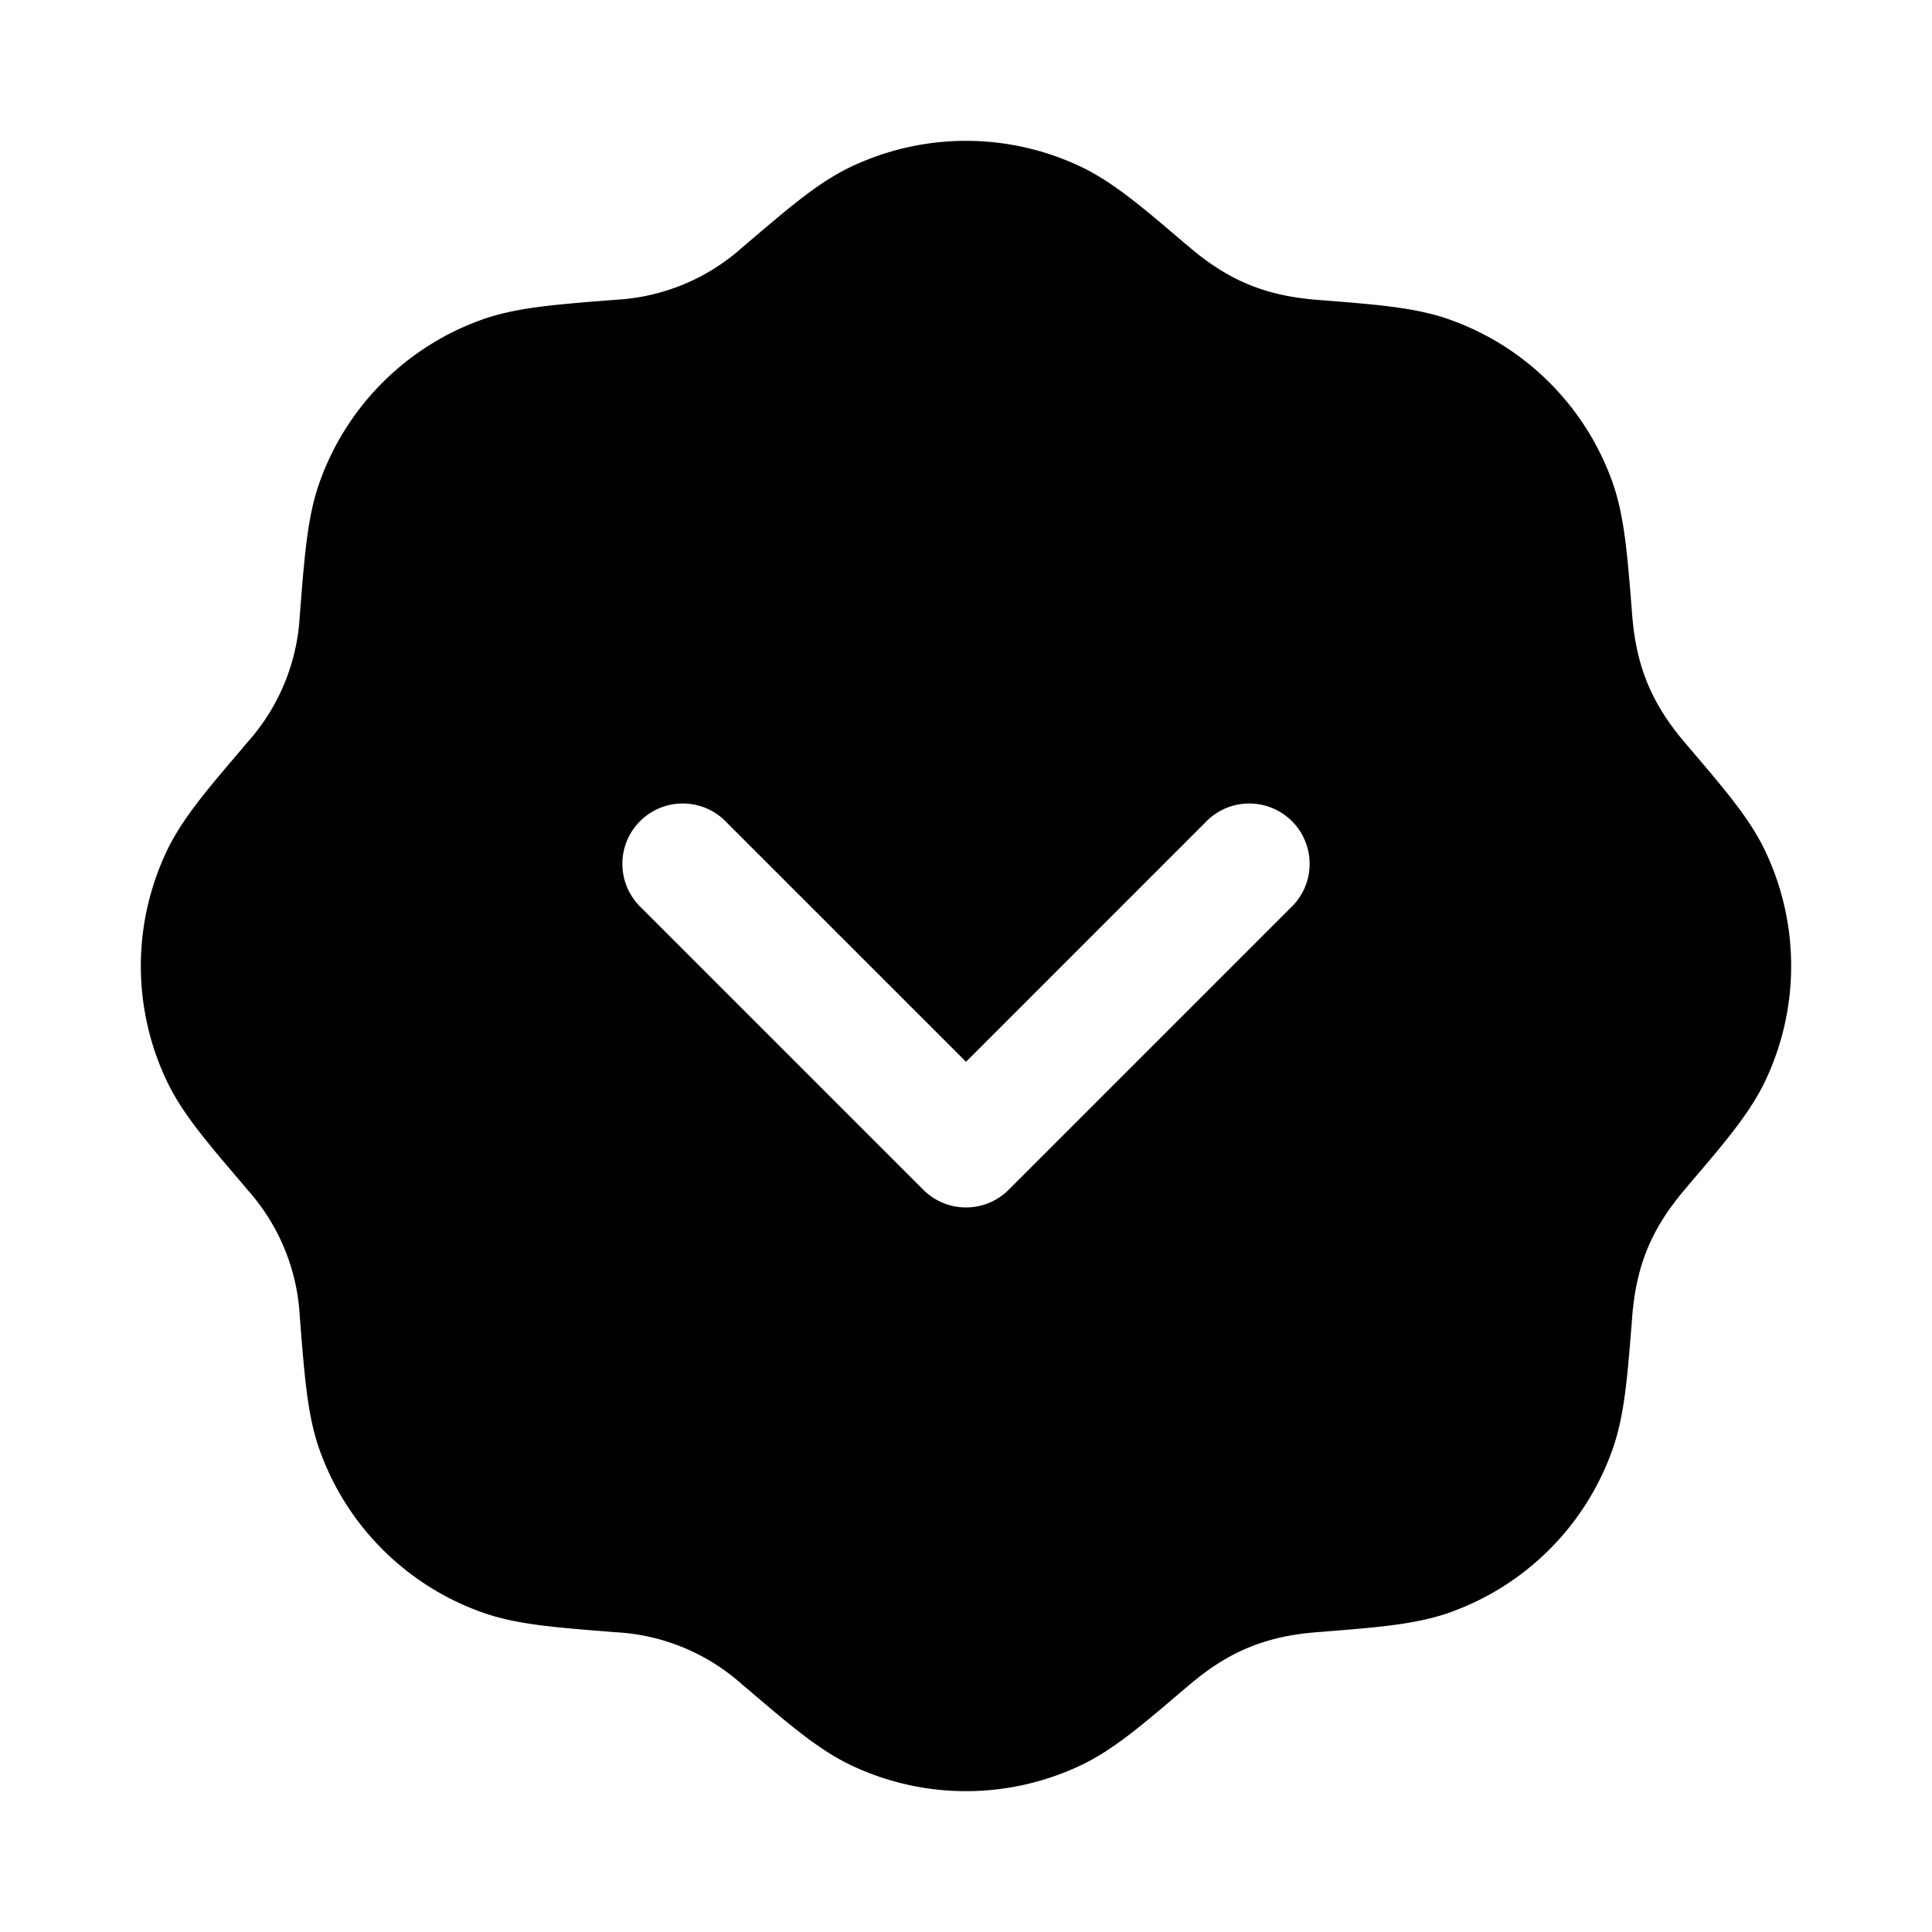 <svg width="24" height="24" fill="currentColor" viewBox="0 0 24 24" xmlns="http://www.w3.org/2000/svg"><path d="M10.565 2.075a3.327 3.327 0 0 1 2.87 0c.394.189.755.497 1.26.928l.079.066c.48.41.939.604 1.58.655l.102.008c.662.053 1.135.09 1.547.236a3.327 3.327 0 0 1 2.03 2.029c.145.412.182.885.235 1.547l.008.102c.051.641.246 1.1.655 1.58l.066.078c.431.506.74.867.928 1.261a3.327 3.327 0 0 1 0 2.87c-.189.394-.497.755-.928 1.26l-.066.079c-.418.49-.605.951-.655 1.58l-.008.102c-.053.662-.09 1.135-.236 1.547a3.327 3.327 0 0 1-2.029 2.03c-.412.145-.885.182-1.547.235l-.102.008c-.641.051-1.1.246-1.58.655l-.079.066c-.505.431-.866.74-1.26.928a3.327 3.327 0 0 1-2.87 0c-.394-.189-.755-.497-1.26-.928l-.079-.066a2.559 2.559 0 0 0-1.58-.655l-.102-.008c-.662-.053-1.135-.09-1.547-.236a3.327 3.327 0 0 1-2.03-2.029c-.145-.412-.182-.885-.235-1.547l-.008-.102a2.559 2.559 0 0 0-.655-1.58l-.066-.079c-.431-.505-.74-.866-.928-1.26a3.327 3.327 0 0 1 0-2.87c.189-.394.497-.755.928-1.26l.066-.079a2.56 2.56 0 0 0 .655-1.58l.008-.102c.053-.662.09-1.135.236-1.547a3.327 3.327 0 0 1 2.029-2.03c.412-.145.885-.182 1.547-.235l.102-.008a2.56 2.56 0 0 0 1.58-.655l.078-.066c.506-.431.867-.74 1.261-.928M9.03 10.22a.75.75 0 1 0-1.06 1.06l3.5 3.5a.75.75 0 0 0 1.06 0l3.5-3.5a.75.75 0 1 0-1.06-1.06L12 13.19z"/></svg>